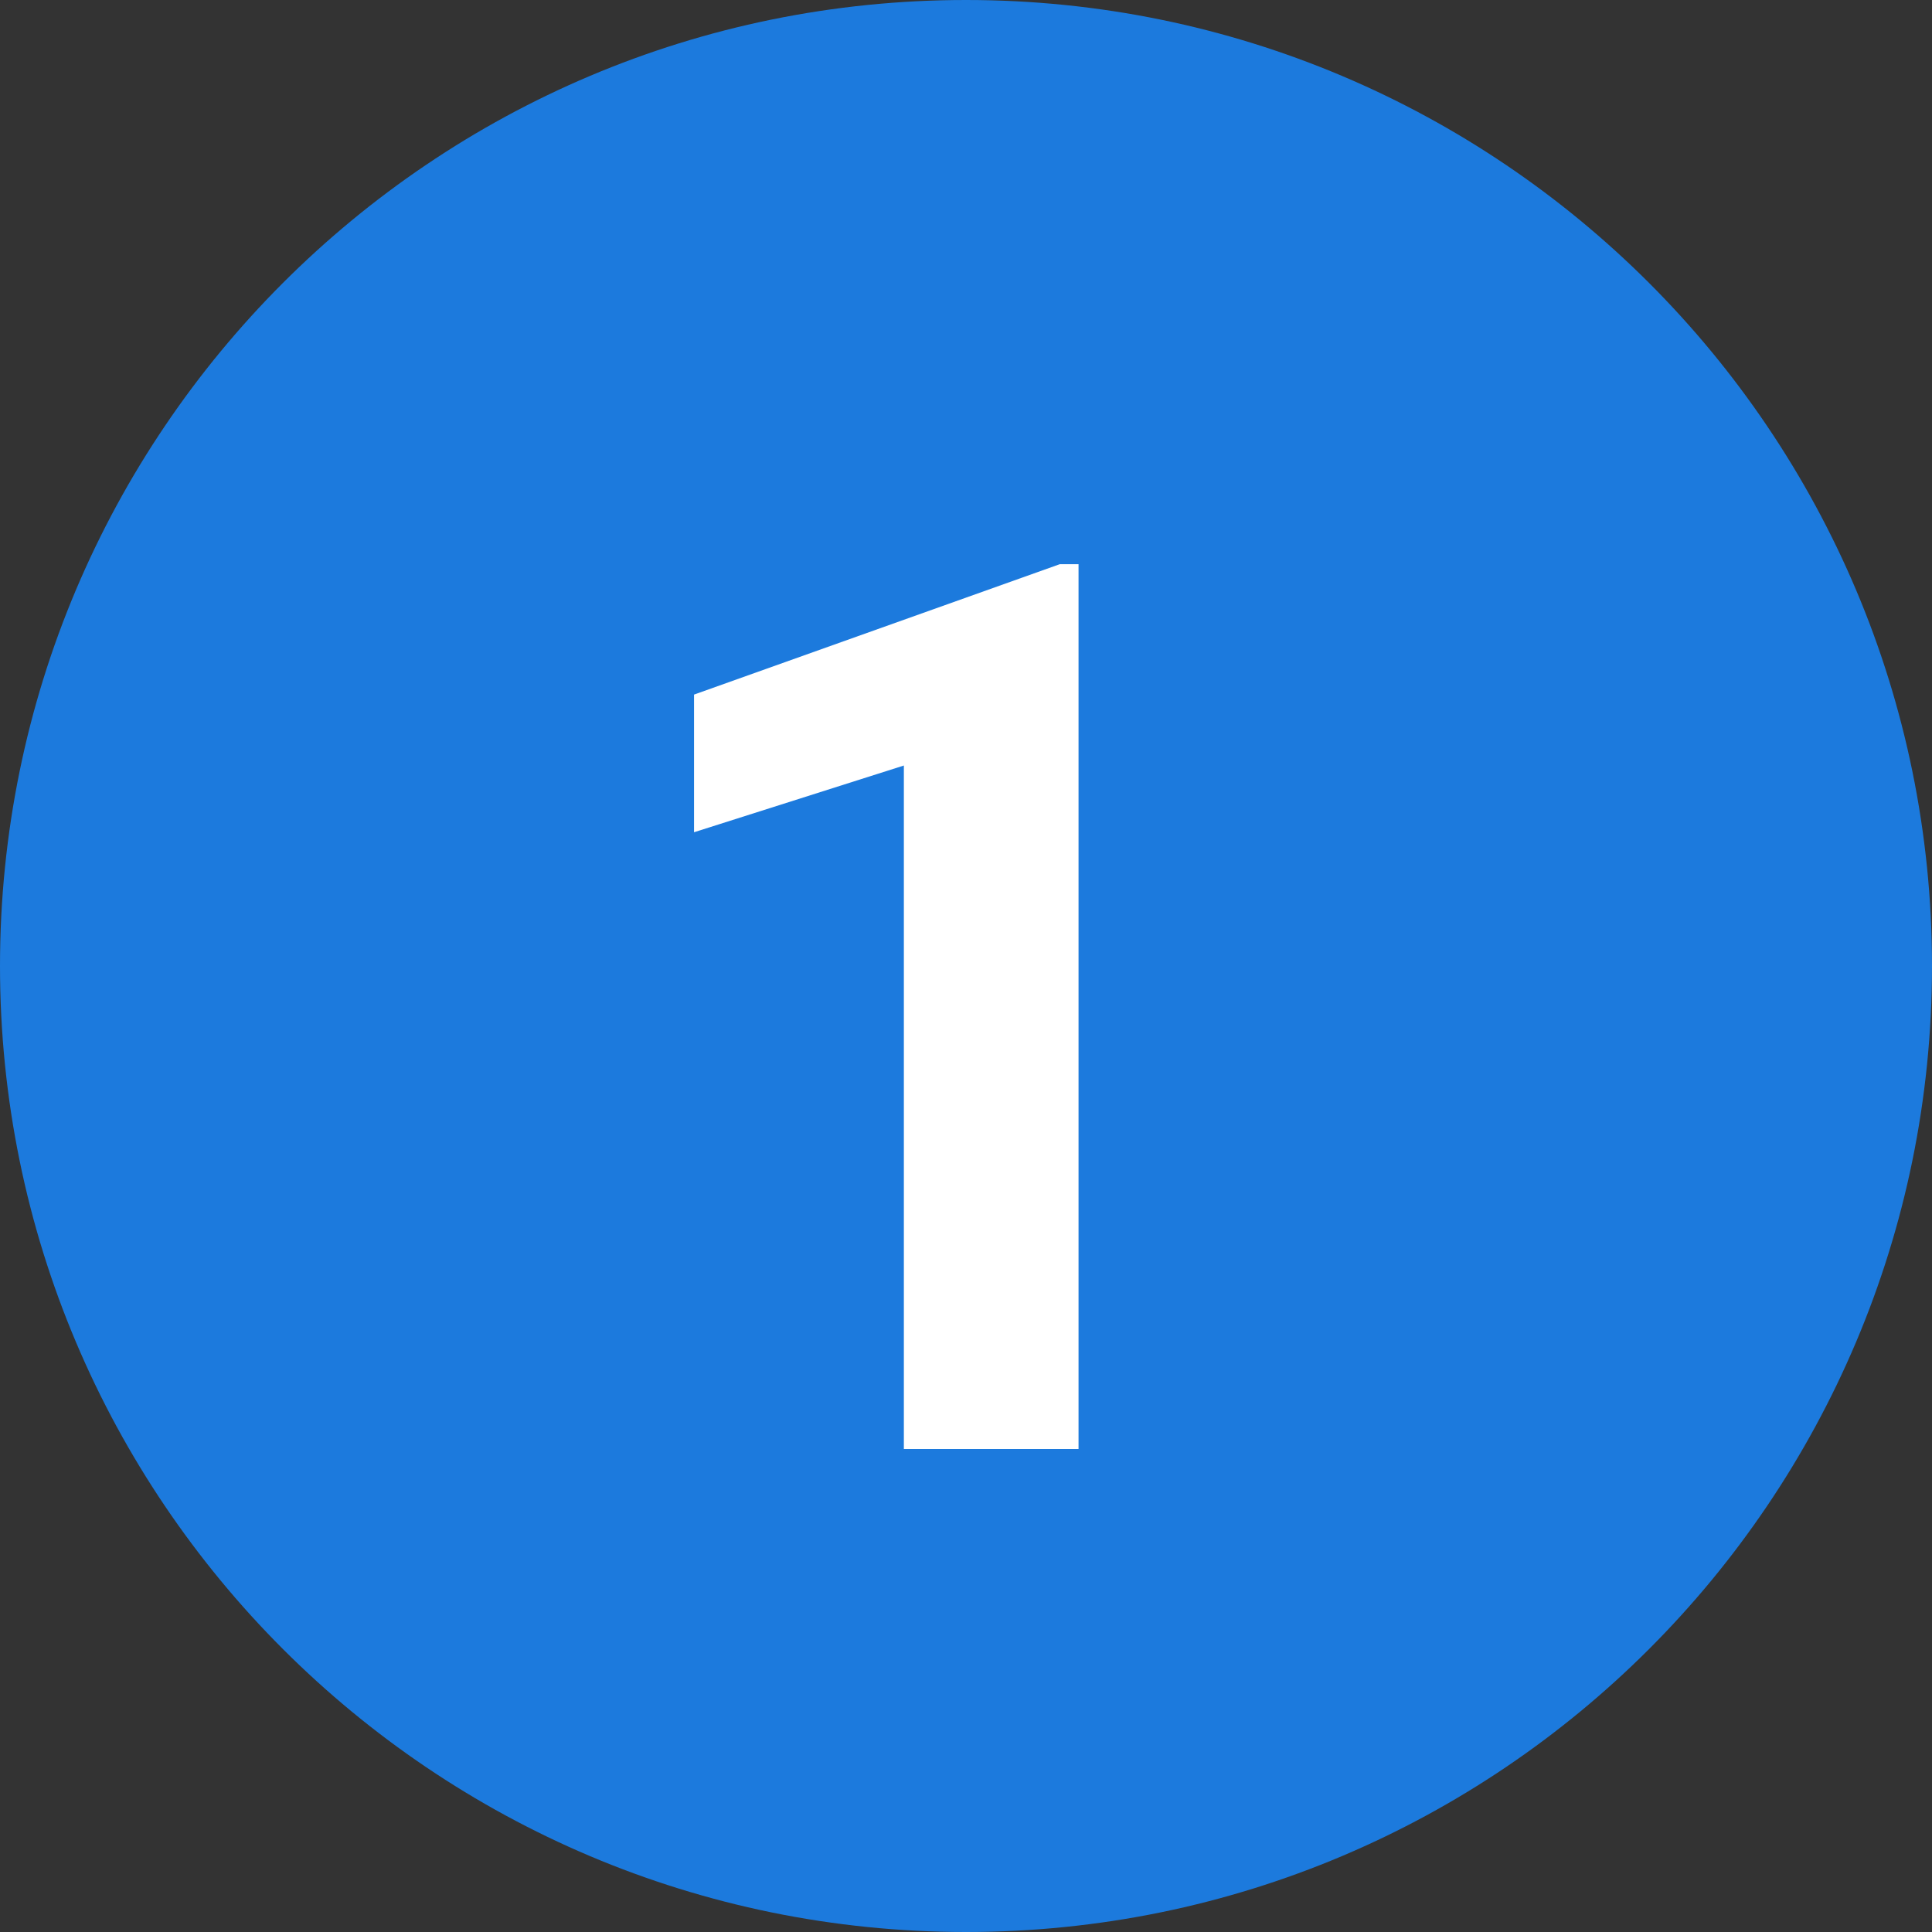 <svg width="56" height="56" viewBox="0 0 56 56" fill="none" xmlns="http://www.w3.org/2000/svg">
<rect x="0" y="0" width="56" height="56" fill="#333333" stroke="none"/>
<g clip-path="url(#clip0_0_2266)">
<g clip-path="url(#clip1_0_2266)">
<g clip-path="url(#clip2_0_2266)">
<path d="M28 56C43.464 56 56 43.464 56 28C56 12.536 43.464 0 28 0C12.536 0 0 12.536 0 28C0 43.464 12.536 56 28 56Z" fill="#1C7ADD"/>
<path d="M31.262 16.354V42H26.199V22.189L20.117 24.123V20.133L30.717 16.354H31.262Z" fill="white"/>
</g>
</g>
</g>
<defs>
<clipPath id="clip0_0_2266">
<rect width="56" height="56" fill="white"/>
</clipPath>
<clipPath id="clip1_0_2266">
<rect width="56" height="56" fill="white"/>
</clipPath>
<clipPath id="clip2_0_2266">
<rect width="56" height="56" fill="white"/>
</clipPath>
</defs>
</svg>
